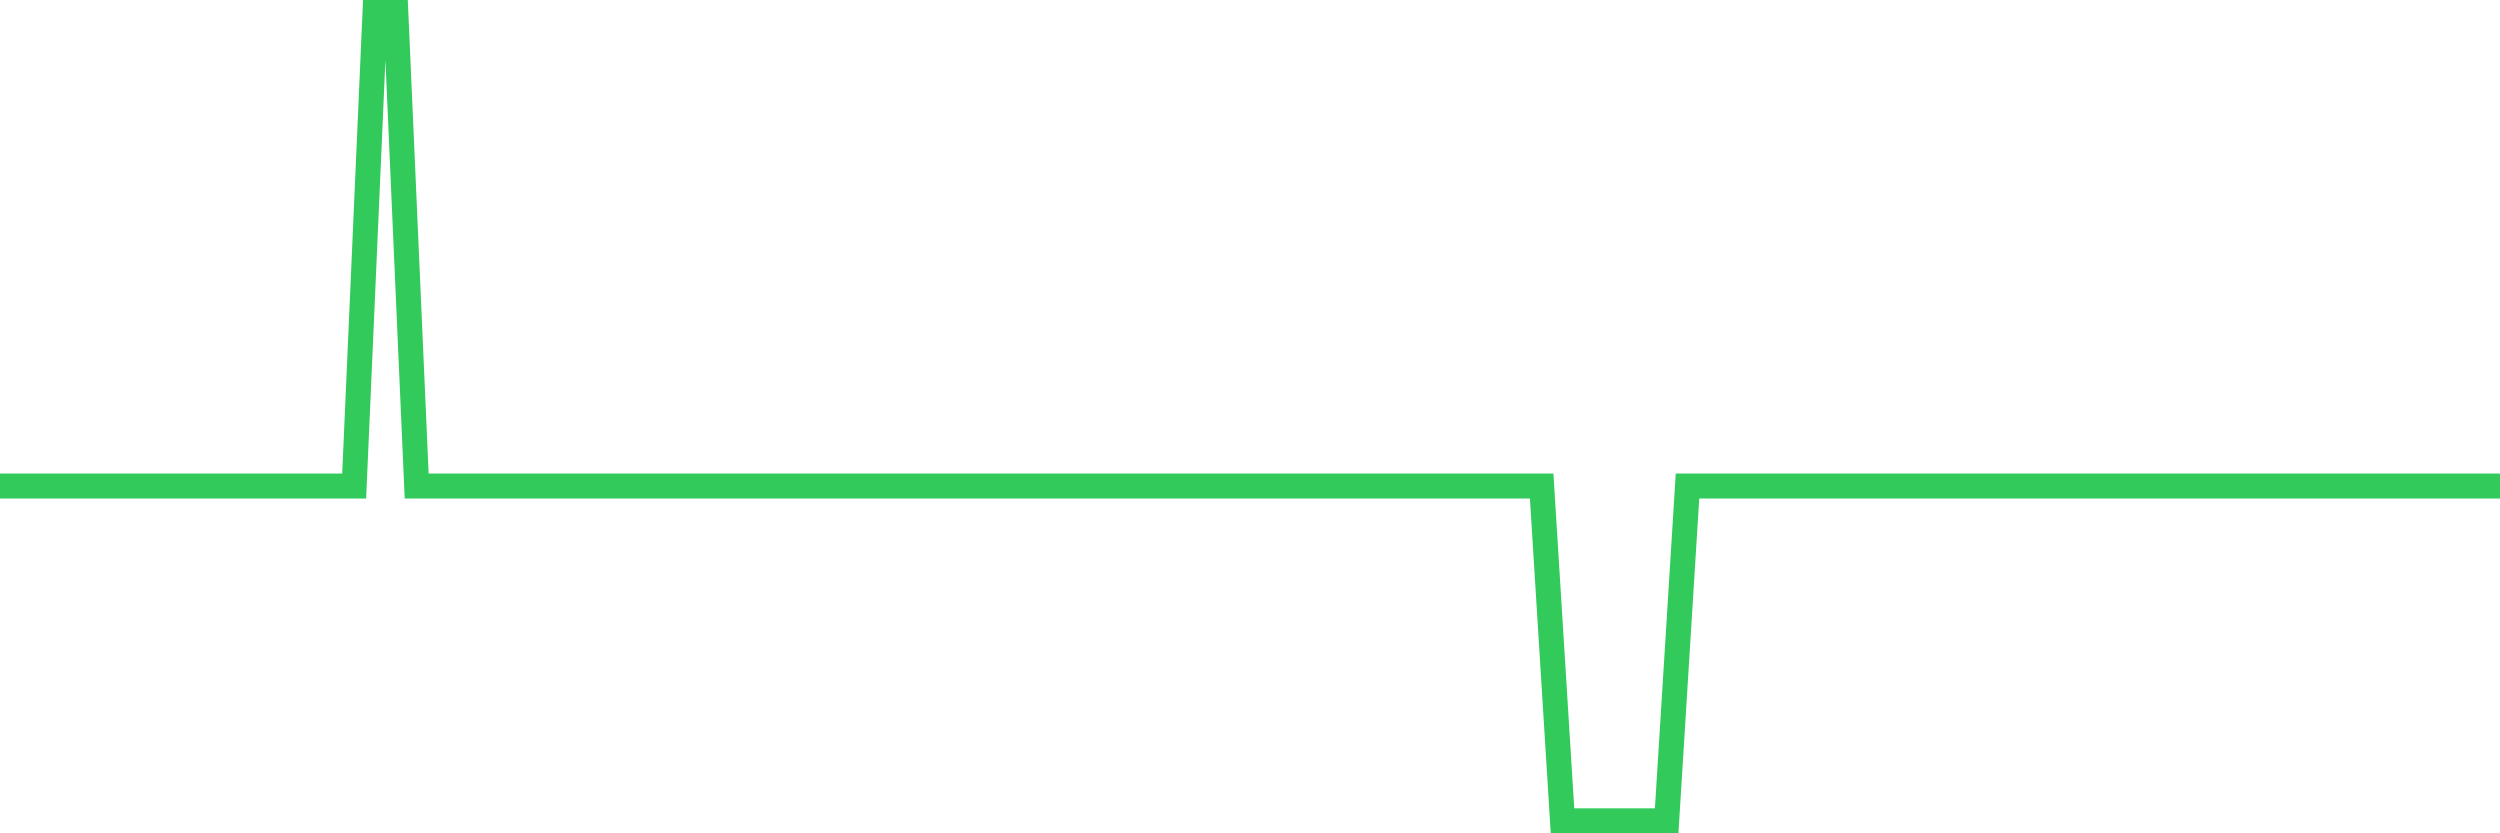 <svg
  xmlns="http://www.w3.org/2000/svg"
  xmlns:xlink="http://www.w3.org/1999/xlink"
  width="120"
  height="40"
  viewBox="0 0 120 40"
  preserveAspectRatio="none"
>
  <polyline
    points="0,23.33 1,23.33 2,23.33 3,23.33 4,23.33 5,23.33 6,23.33 7,23.33 8,23.33 9,23.33 10,23.33 11,23.33 12,23.33 13,23.33 14,23.33 15,23.33 16,23.33 17,23.33 18,0.6 19,0.6 20,23.33 21,23.33 22,23.33 23,23.33 24,23.33 25,23.33 26,23.33 27,23.33 28,23.33 29,23.33 30,23.33 31,23.33 32,23.33 33,23.33 34,23.33 35,23.33 36,23.33 37,23.33 38,23.33 39,23.33 40,23.33 41,23.33 42,23.33 43,23.33 44,23.33 45,23.33 46,23.33 47,23.33 48,23.33 49,23.33 50,23.33 51,23.33 52,23.33 53,23.33 54,23.33 55,23.33 56,23.33 57,23.33 58,23.33 59,23.33 60,23.33 61,23.33 62,23.33 63,23.33 64,23.33 65,23.33 66,23.33 67,23.33 68,23.33 69,23.33 70,23.33 71,23.33 72,23.33 73,23.33 74,23.33 75,39.4 76,39.4 77,39.4 78,39.4 79,39.4 80,39.4 81,23.33 82,23.33 83,23.33 84,23.33 85,23.33 86,23.33 87,23.33 88,23.33 89,23.33 90,23.33 91,23.33 92,23.33 93,23.33 94,23.33 95,23.33 96,23.33 97,23.33 98,23.33 99,23.33 100,23.33 101,23.33 102,23.33 103,23.33 104,23.33 105,23.33 106,23.33 107,23.33 108,23.33 109,23.33 110,23.33 111,23.33 112,23.33 113,23.33 114,23.33 115,23.33 116,23.33 117,23.33 118,23.33 119,23.33 120,23.33"
    fill="none"
    stroke="#32ca5b"
    stroke-width="1.2"
  >
  </polyline>
</svg>
